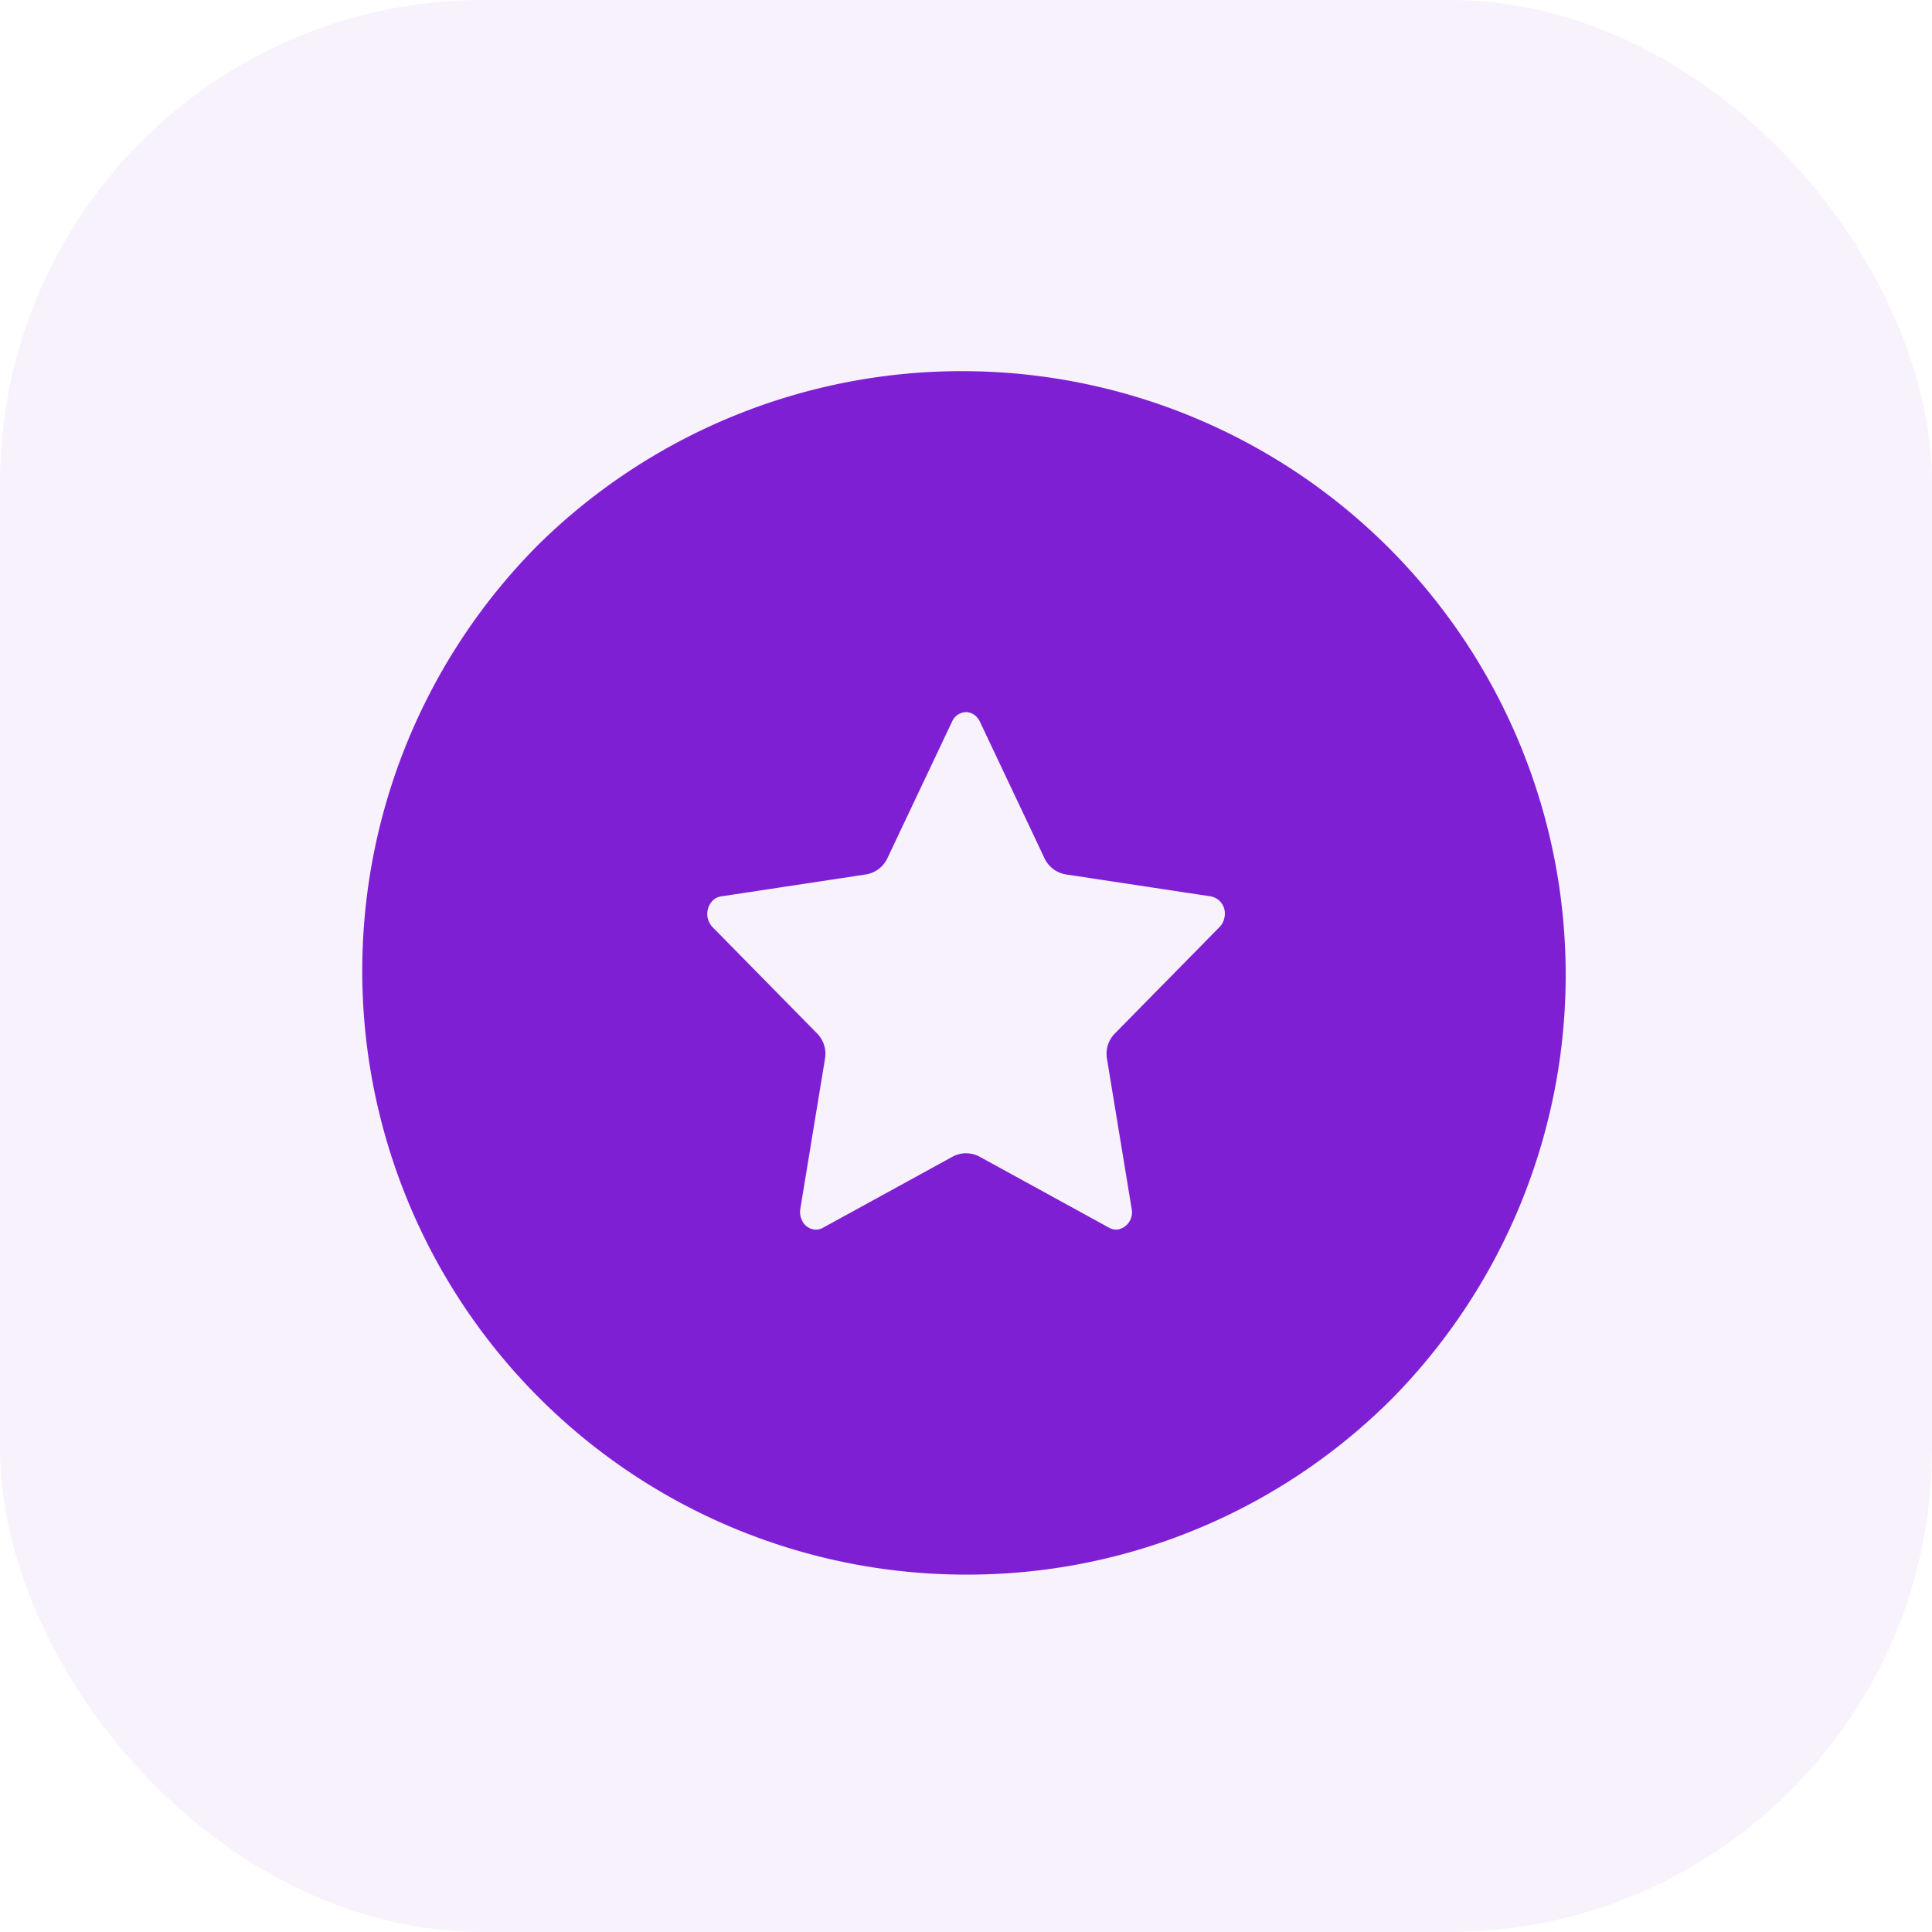 <svg id="Icon" xmlns="http://www.w3.org/2000/svg" width="64" height="64" viewBox="0 0 64 64">
  <g id="Border" opacity="0.06">
    <rect id="Shape" width="64" height="64" rx="16" fill="#7f1fd4"/>
  </g>
  <g id="Icon_Pie_Cart" data-name="Icon Pie Cart" transform="translate(12 12)">
    <path id="Combined_Shape" data-name="Combined Shape" d="M20,40A20,20,0,0,1,5.858,5.858,20,20,0,0,1,34.141,34.141,19.868,19.868,0,0,1,20,40Zm0-13.957a.954.954,0,0,1,.458.117l4.288,2.352a.478.478,0,0,0,.228.059.457.457,0,0,0,.081-.007.58.58,0,0,0,.432-.684L24.668,22.9a.956.956,0,0,1,.261-.823L28.4,18.548a.612.612,0,0,0,.166-.344.576.576,0,0,0-.446-.67l-4.8-.727a.953.953,0,0,1-.718-.534l-2.144-4.532a.56.56,0,0,0-.245-.259A.469.469,0,0,0,20,11.429a.517.517,0,0,0-.461.312l-2.145,4.532a.95.95,0,0,1-.718.534l-4.794.727a.5.5,0,0,0-.291.157.634.634,0,0,0,.01.857l3.469,3.528a.956.956,0,0,1,.261.823l-.819,4.981a.645.645,0,0,0,.059.393.517.517,0,0,0,.455.3.466.466,0,0,0,.229-.059l4.289-2.352A.954.954,0,0,1,20,26.042Z" transform="translate(0 0.161)" fill="#7f1fd4"/>
  </g>
</svg>
